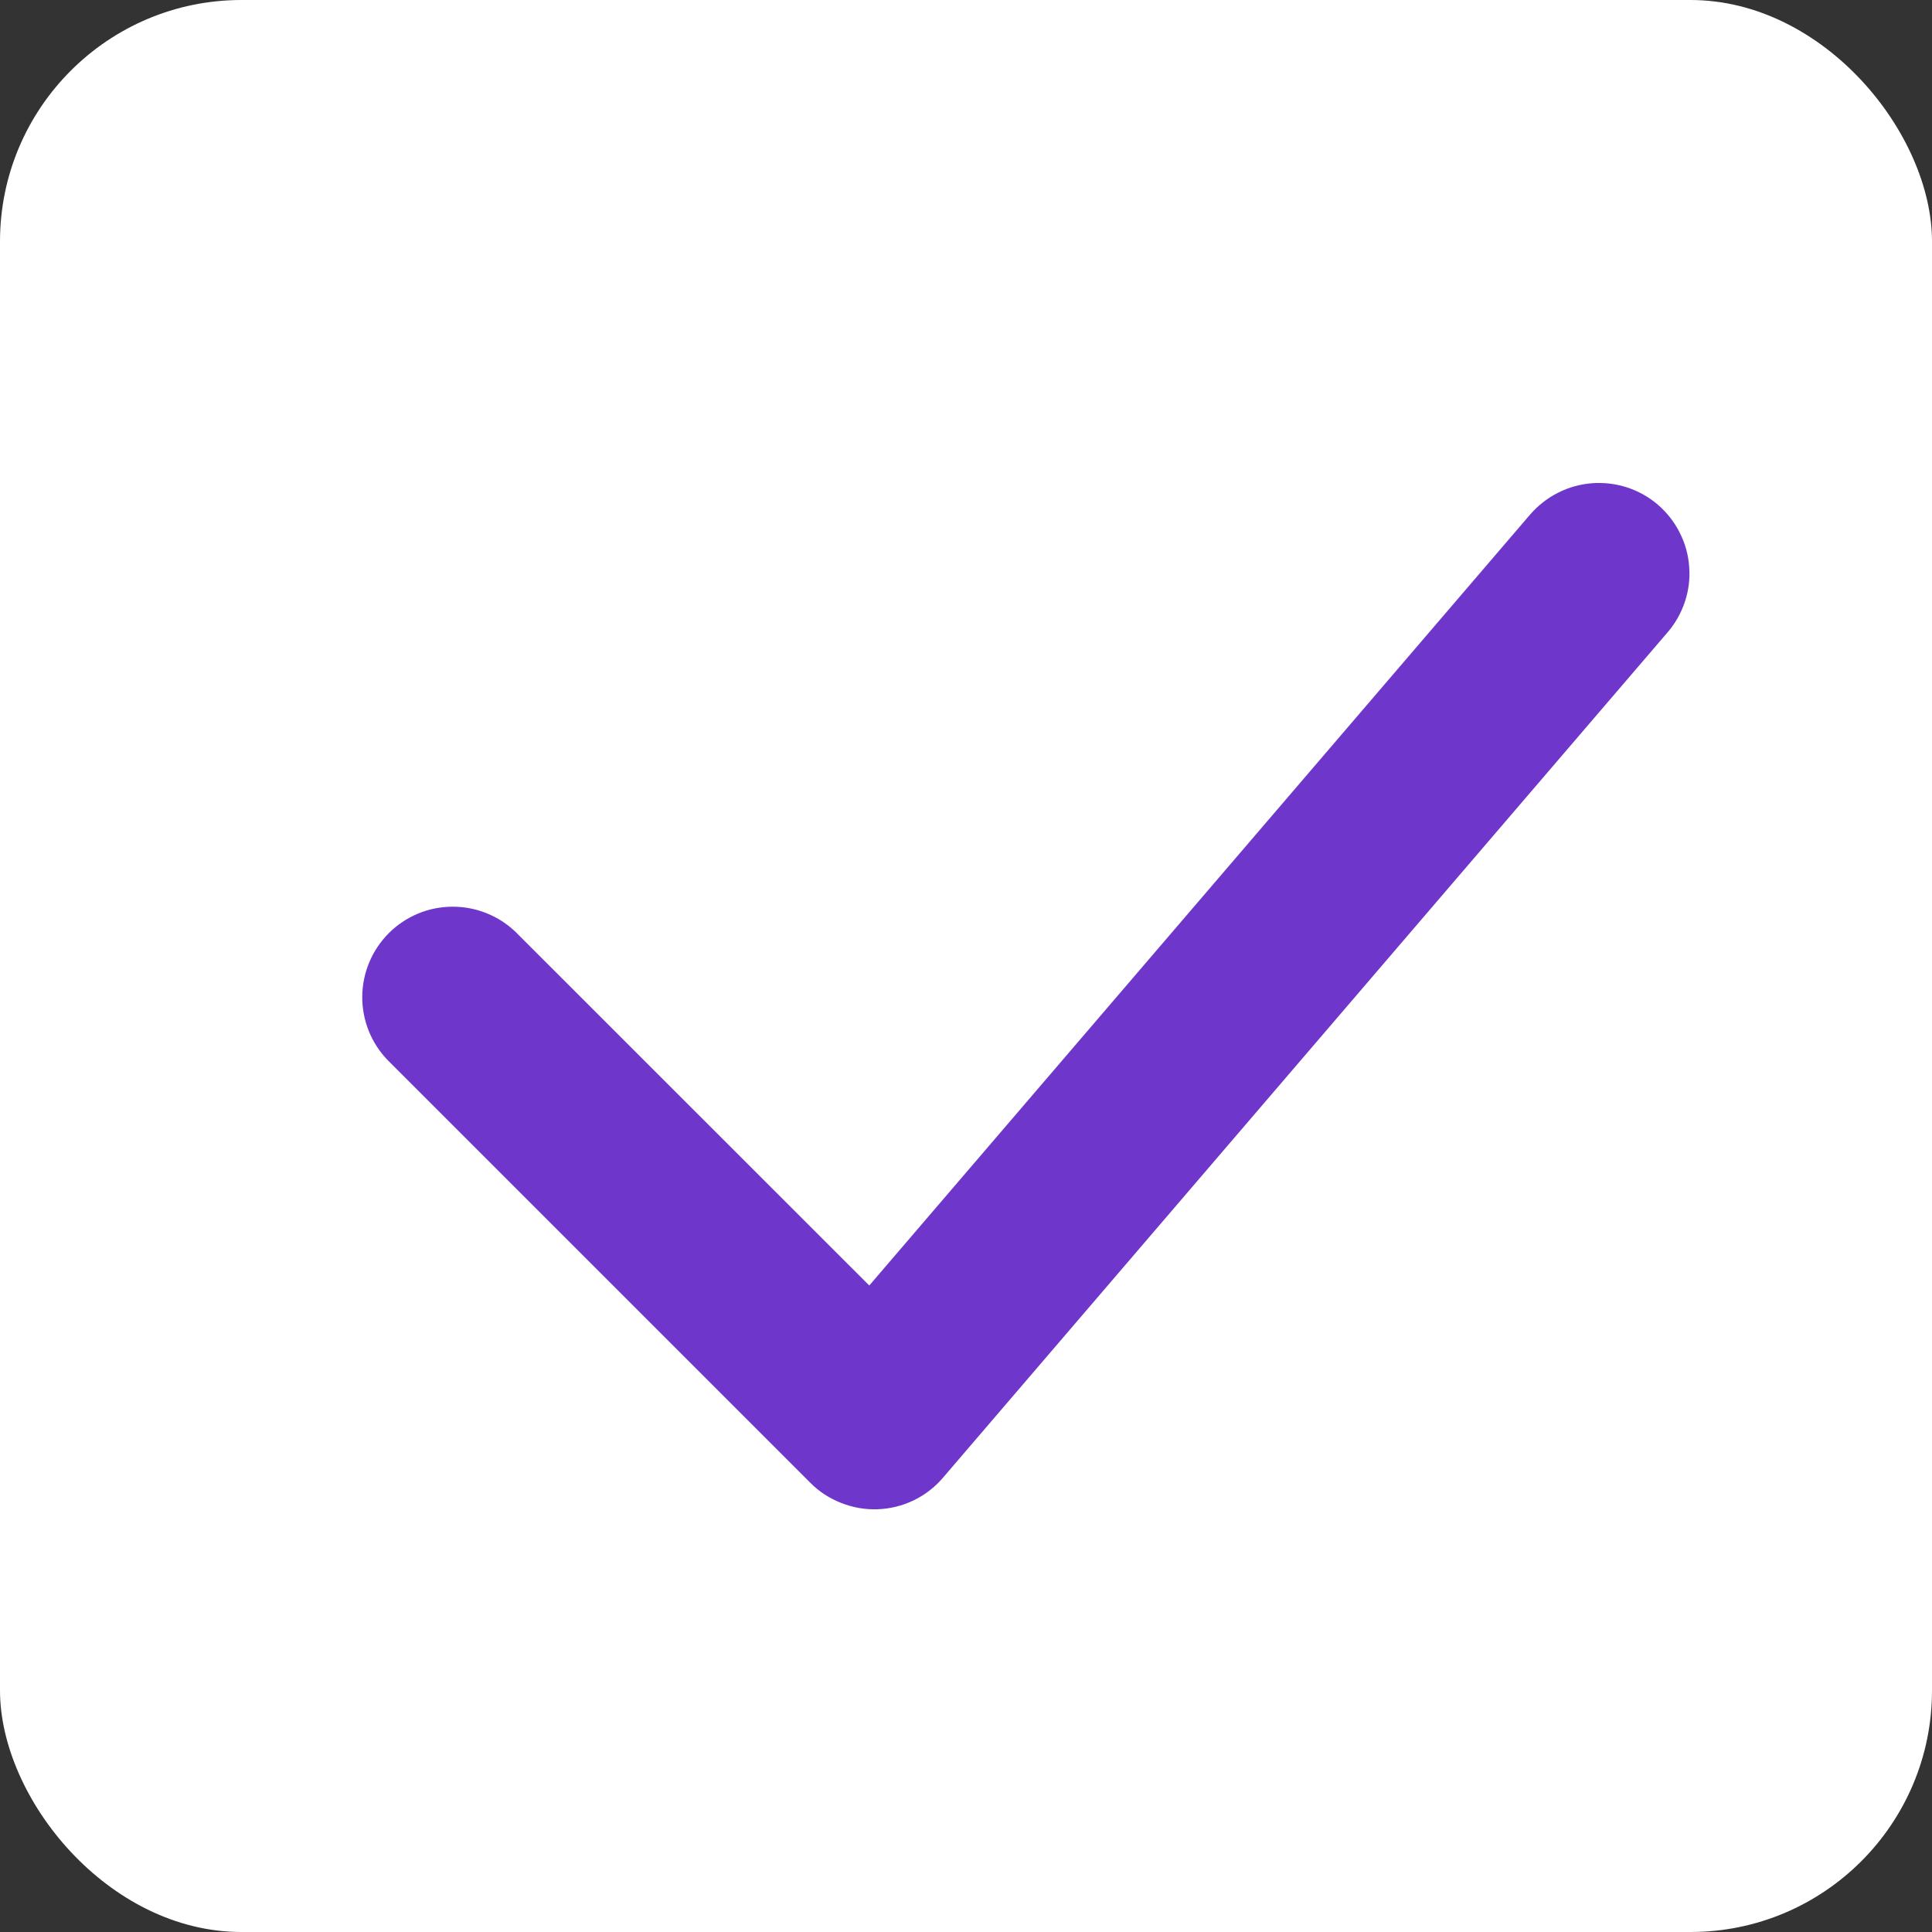 <?xml version="1.0" encoding="UTF-8"?> <svg xmlns="http://www.w3.org/2000/svg" width="16" height="16" viewBox="0 0 16 16" fill="none"><rect x="0" y="0" width="16" height="16" fill="#333333" stroke="none"/><rect width="16" height="16" rx="2" fill="white"></rect><path fill-rule="evenodd" clip-rule="evenodd" d="M13.729 4.179C13.804 4.244 13.866 4.322 13.91 4.41C13.955 4.498 13.982 4.593 13.989 4.692C13.997 4.79 13.985 4.889 13.954 4.982C13.923 5.076 13.874 5.163 13.81 5.237L7.81 12.237C7.743 12.316 7.66 12.38 7.567 12.425C7.474 12.47 7.373 12.495 7.269 12.499C7.166 12.503 7.063 12.485 6.967 12.447C6.871 12.41 6.783 12.353 6.71 12.279L3.21 8.779C3.074 8.638 2.998 8.448 3 8.252C3.002 8.055 3.081 7.867 3.22 7.728C3.359 7.589 3.547 7.51 3.744 7.509C3.94 7.507 4.13 7.583 4.271 7.719L7.199 10.646L12.672 4.261C12.802 4.111 12.986 4.017 13.184 4.002C13.382 3.987 13.578 4.05 13.729 4.179Z" fill="#6E36CA"></path></svg> 
